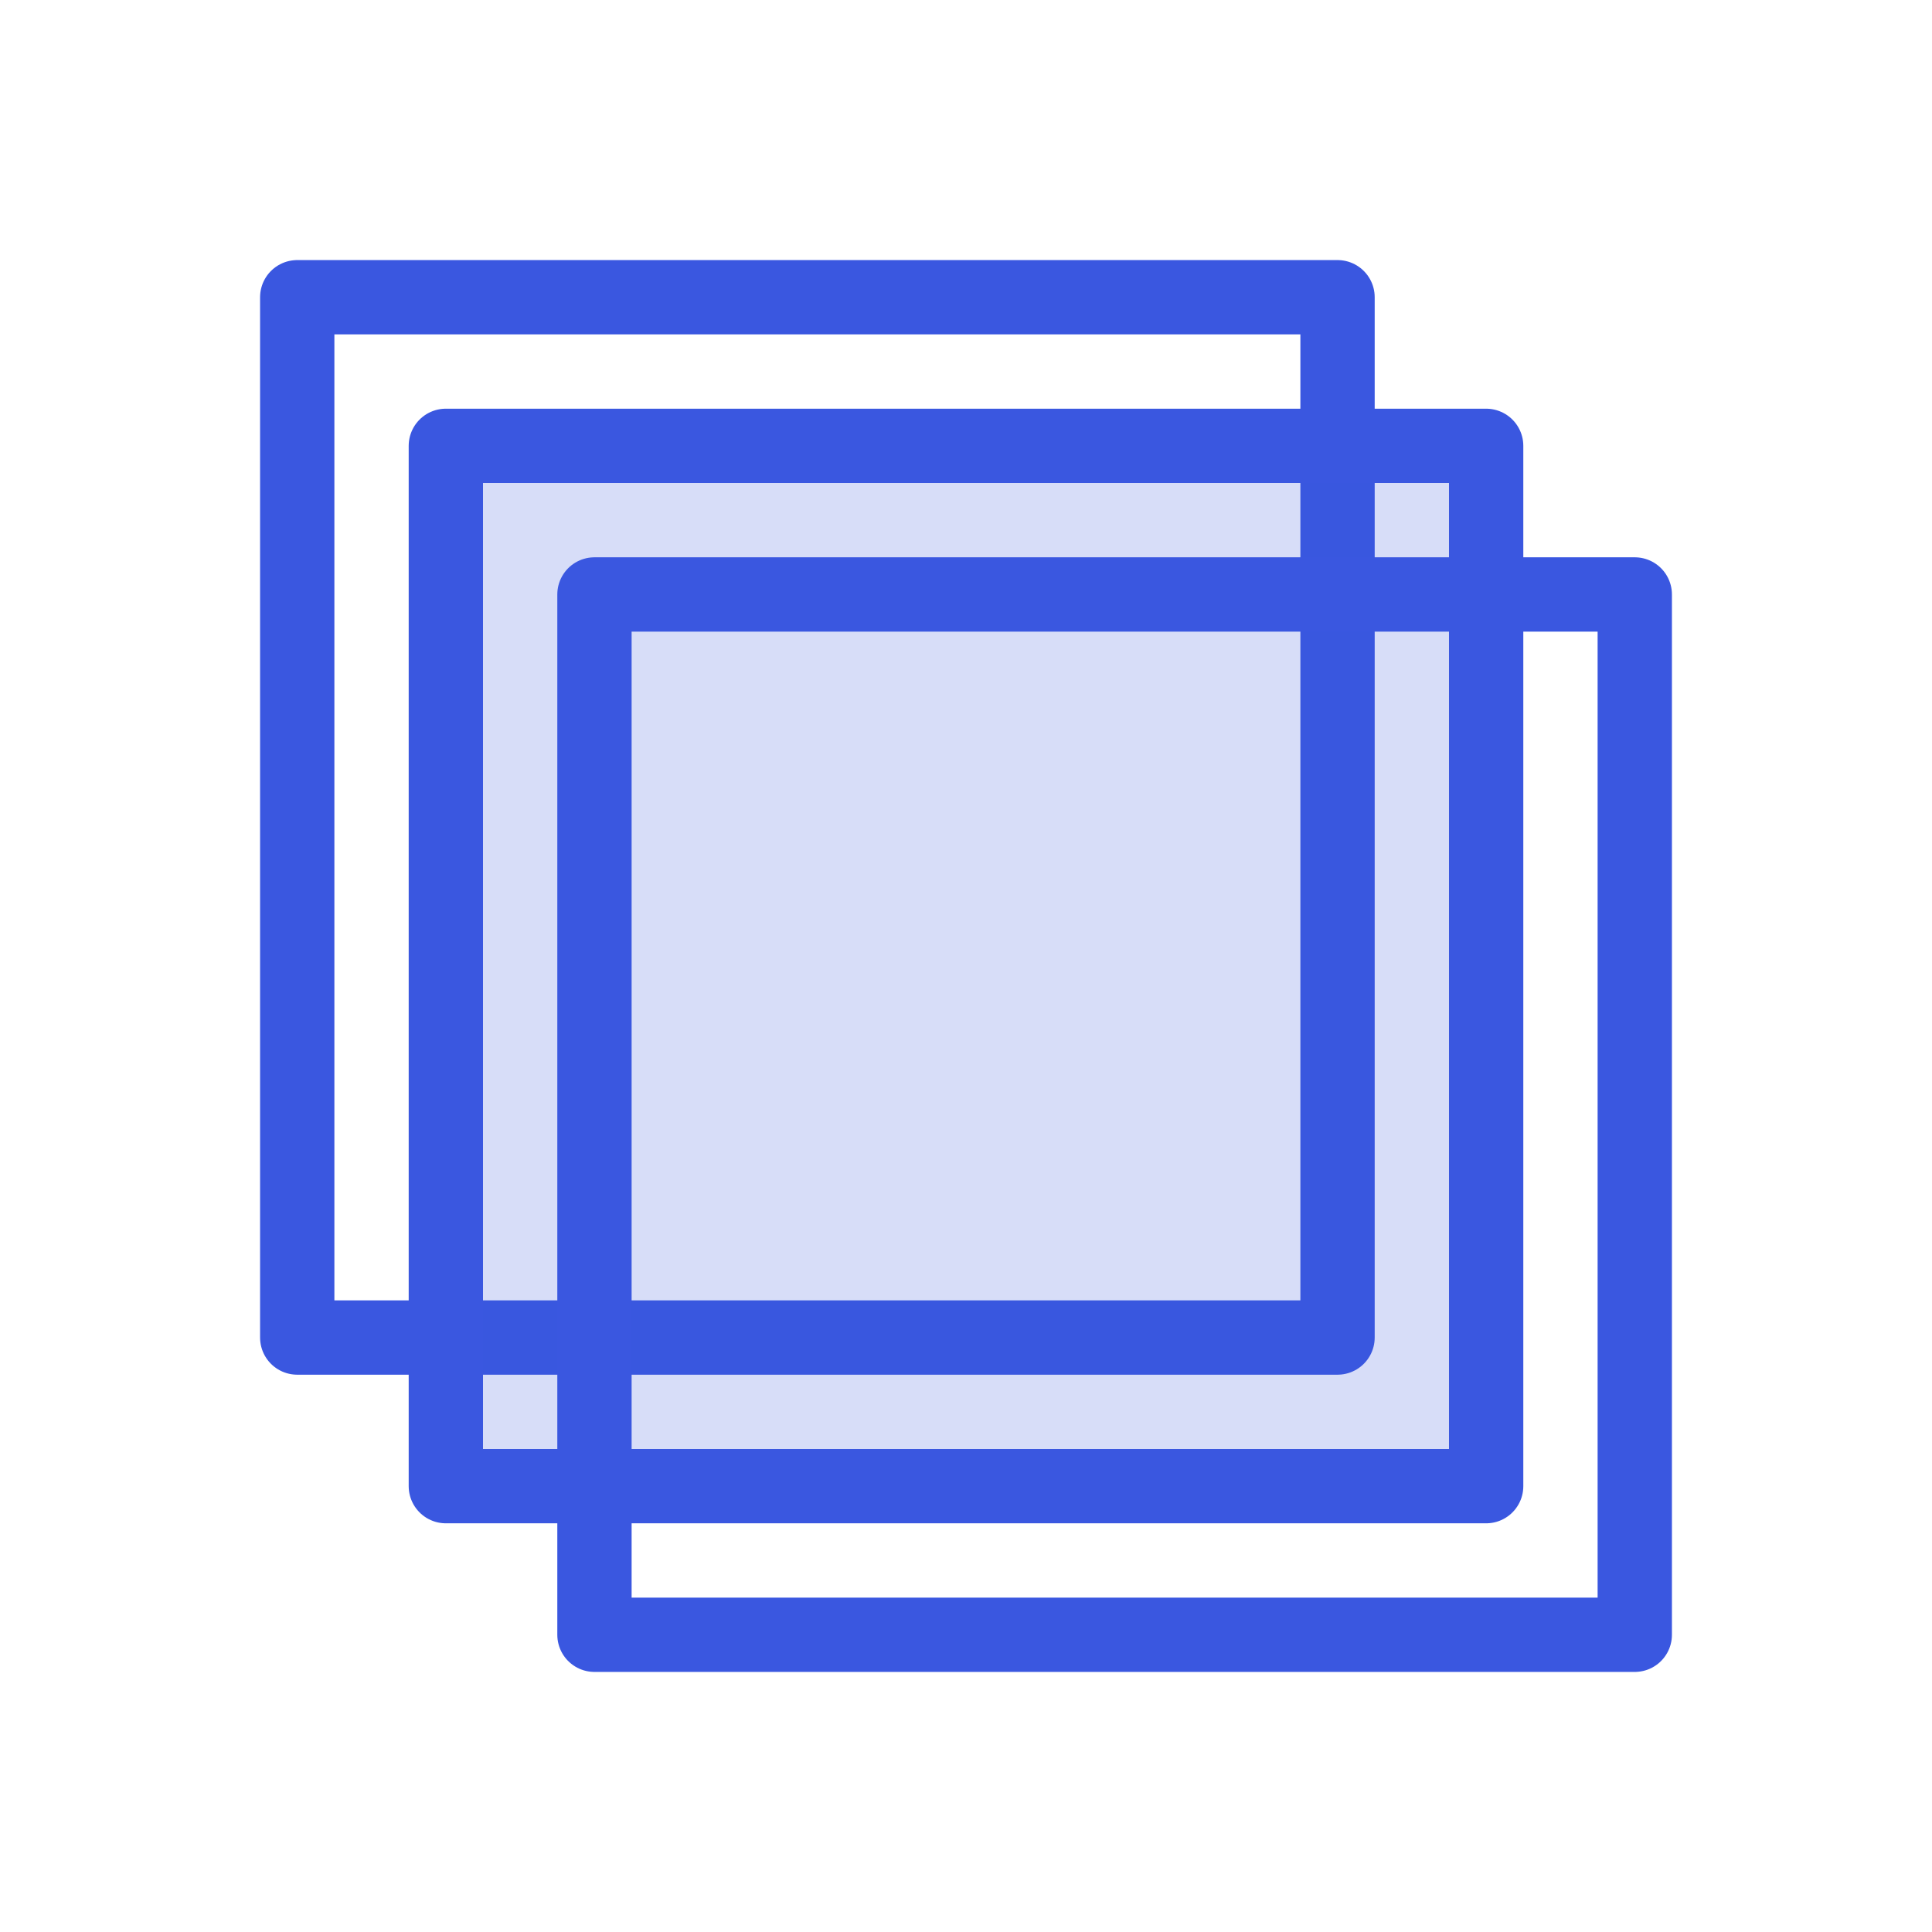 <?xml version="1.0" encoding="UTF-8"?> <svg xmlns="http://www.w3.org/2000/svg" width="52" height="52" viewBox="0 0 52 52" fill="none"><rect x="8" y="8" width="28" height="28" stroke="#3A57E0" stroke-width="2" stroke-linecap="round" stroke-linejoin="round"></rect><rect x="12" y="12" width="28" height="28" fill="#3A57E0" fill-opacity="0.2" stroke="#3A57E0" stroke-width="2" stroke-linecap="round" stroke-linejoin="round"></rect><rect x="16" y="16" width="28" height="28" stroke="#3A57E0" stroke-width="2" stroke-linecap="round" stroke-linejoin="round"></rect></svg> 